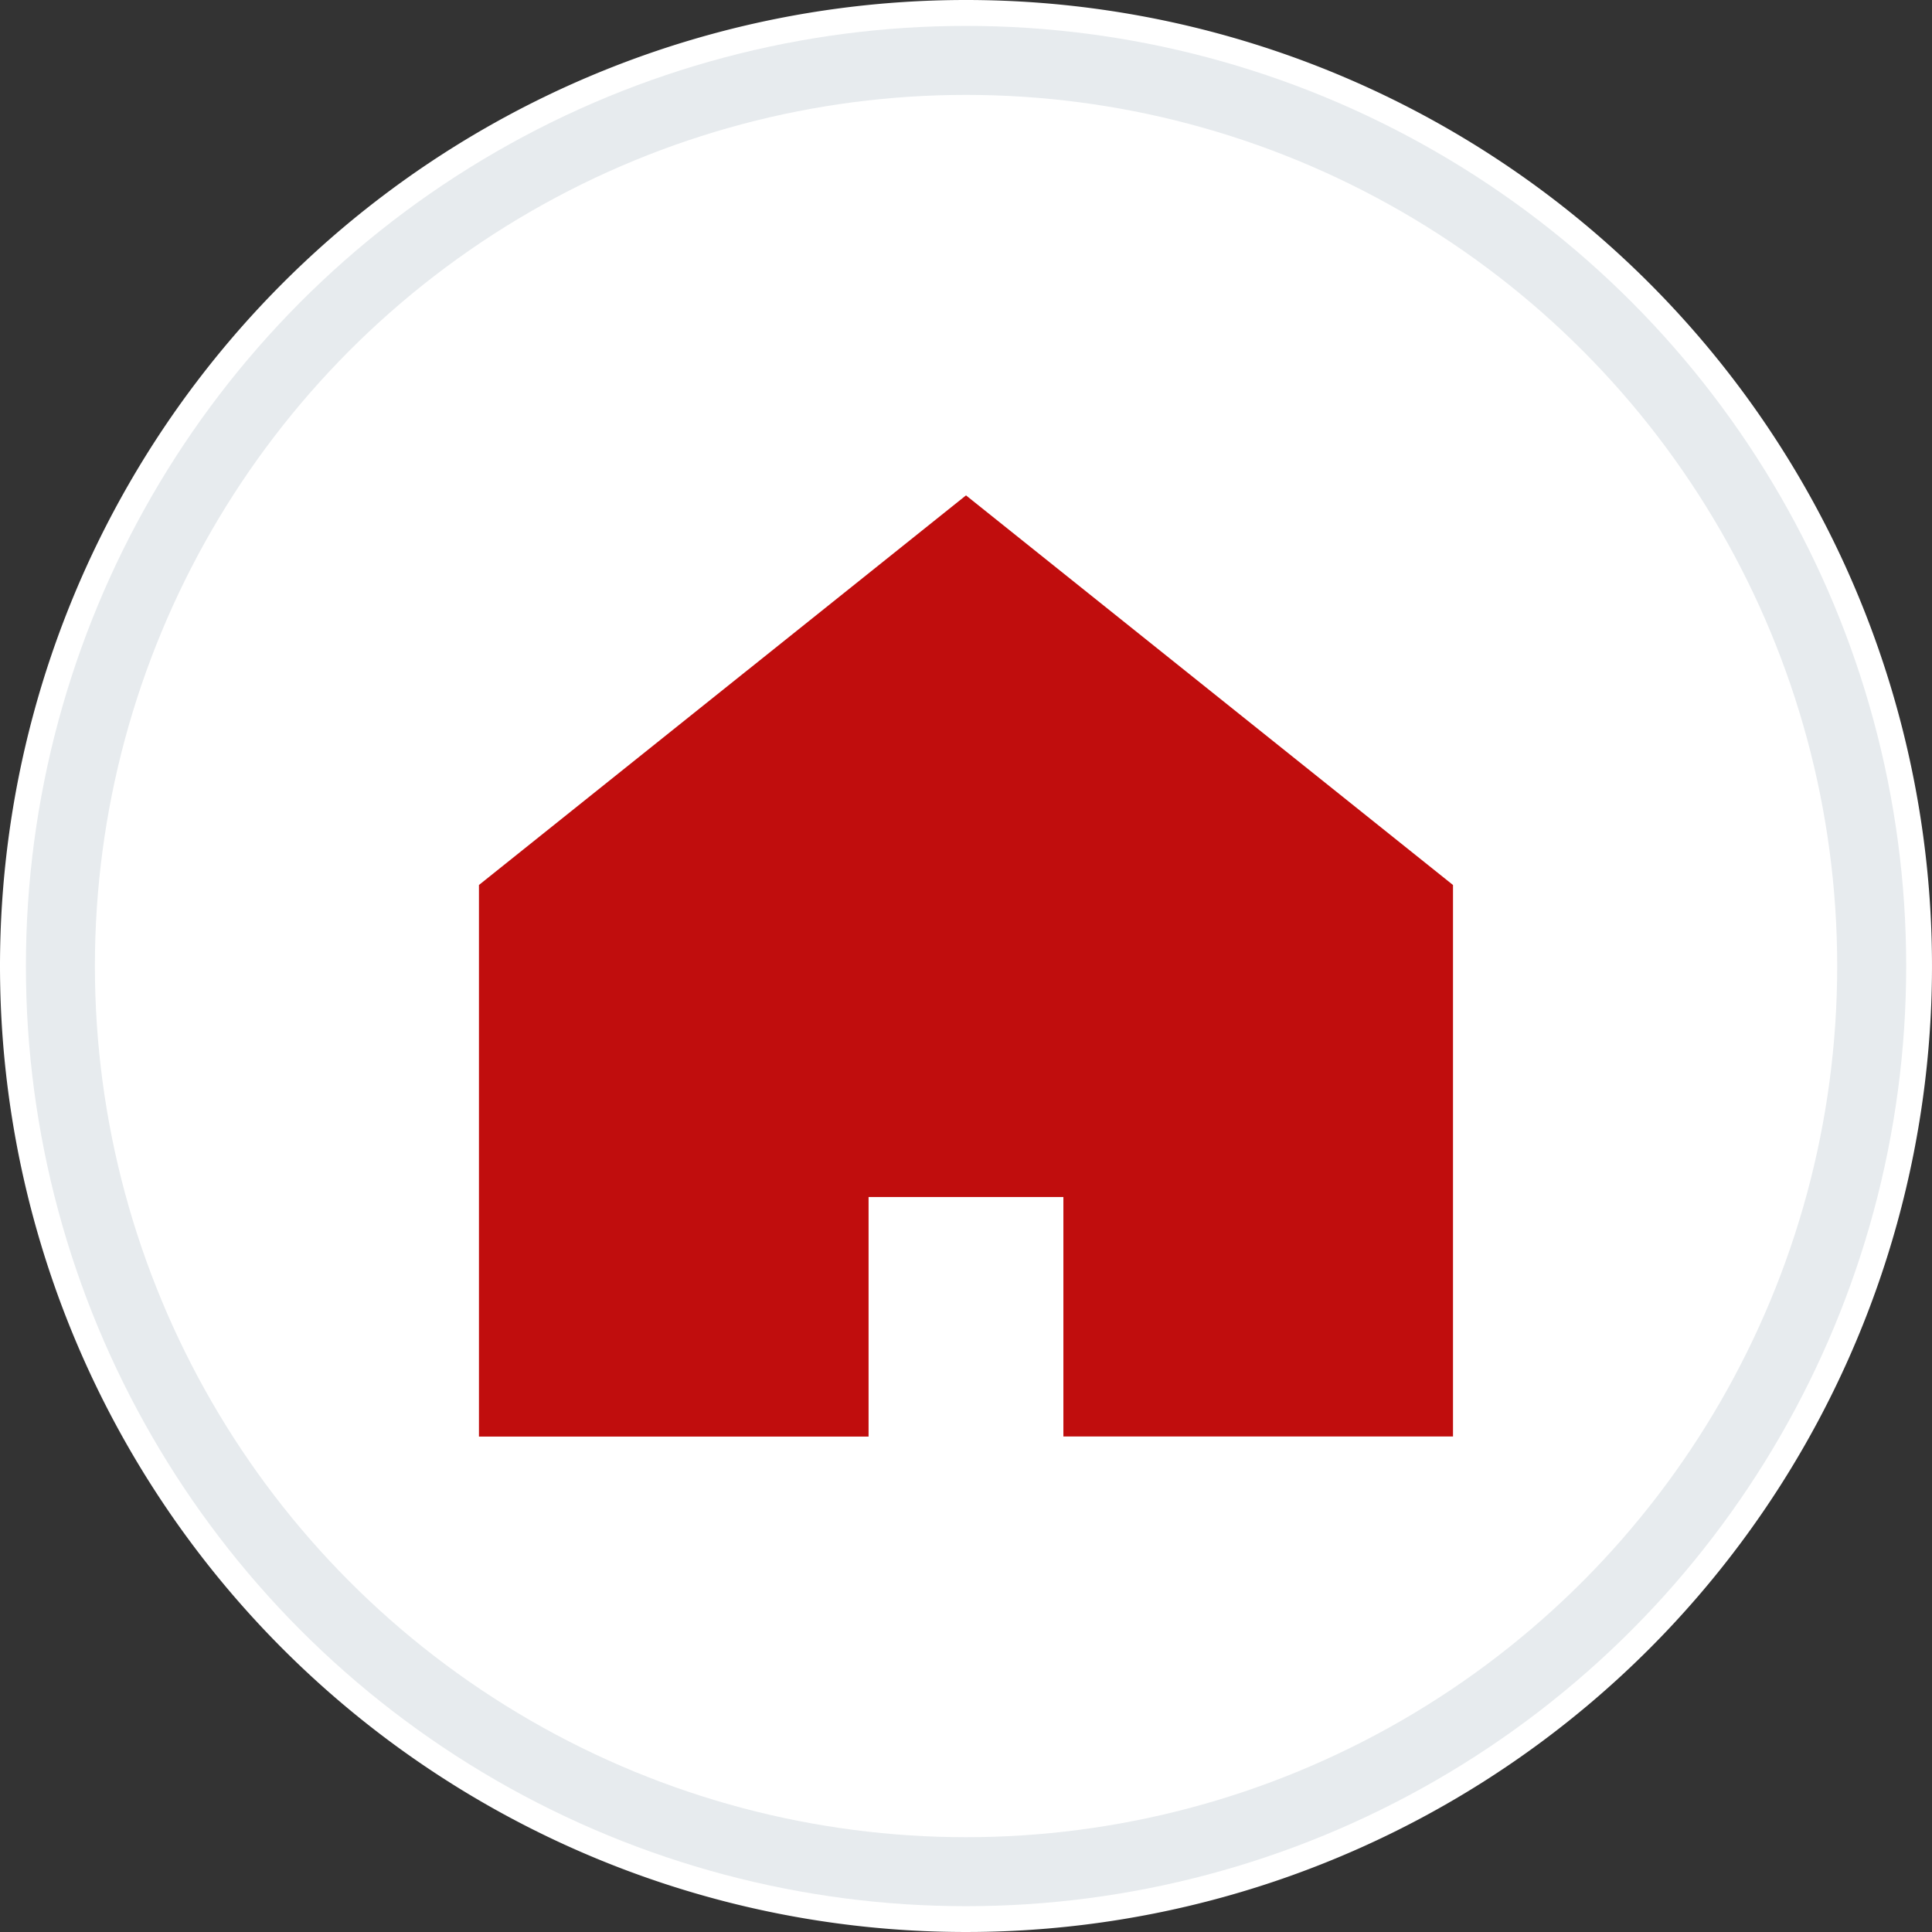 <svg id="Gruppe_842" data-name="Gruppe 842" xmlns="http://www.w3.org/2000/svg" xmlns:xlink="http://www.w3.org/1999/xlink" width="42" height="42" viewBox="0 0 42 42">
  <rect x="0" y="0" width="42" height="42" fill="#333333" stroke="none"/>
  <defs>
    <clipPath id="clip-path">
      <rect id="Rechteck_819" data-name="Rechteck 819" width="42" height="42" fill="none"/>
    </clipPath>
  </defs>
  <g id="Gruppe_823" data-name="Gruppe 823" clip-path="url(#clip-path)">
    <path id="Pfad_631" data-name="Pfad 631" d="M21,0A21,21,0,1,1,0,21,21,21,0,0,1,21,0" fill="#fff"/>
    <circle id="Ellipse_24" data-name="Ellipse 24" cx="19.688" cy="19.688" r="19.688" transform="translate(1.313 1.313)" fill="none" stroke="#e7ebee" stroke-width="1.5"/>
    <path id="Pfad_632" data-name="Pfad 632" d="M16.538,6.154,5.95,14.624V26.615h8.47V21.407h4.235v5.206h8.47V14.624Z" transform="translate(4.462 4.615)" fill="#c00d0d"/>
  </g>
</svg>
